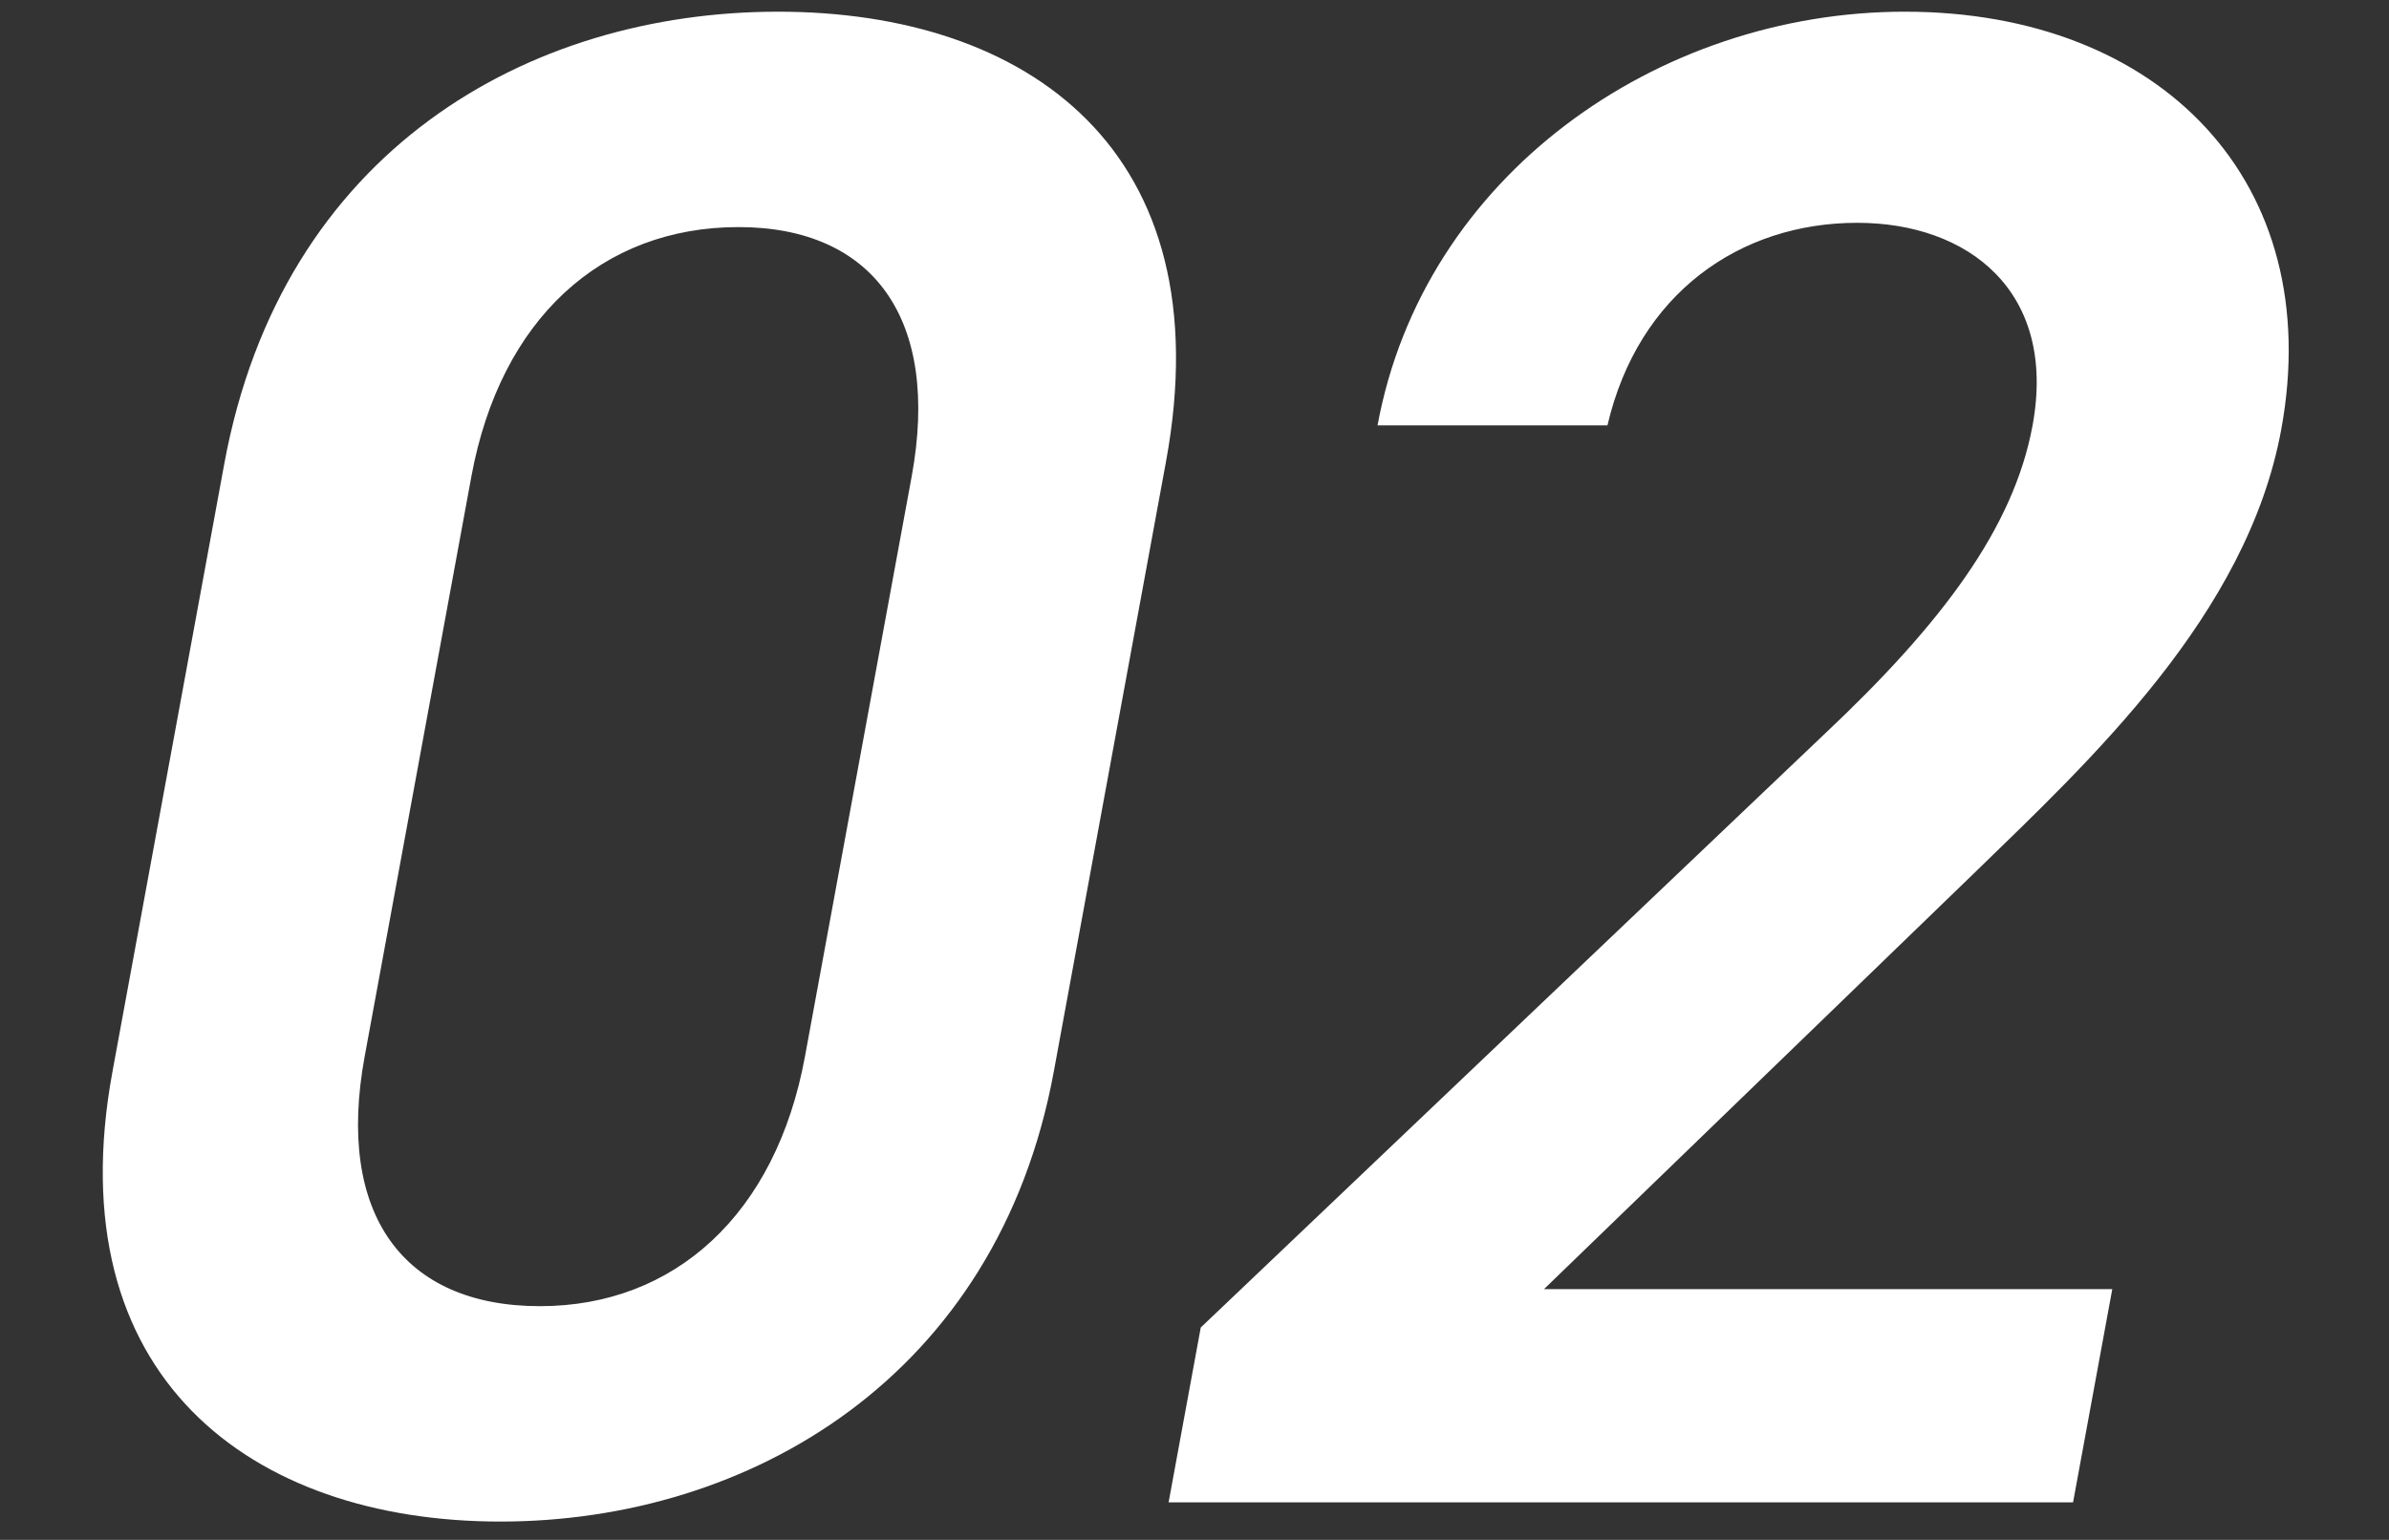 <svg width="76" height="49" viewBox="0 0 76 49" fill="none" xmlns="http://www.w3.org/2000/svg">
<rect x="0" y="0" width="76" height="49" fill="#333333" stroke="none"/>
<path d="M33.524 34.099C31.739 43.804 23.853 48.418 15.918 48.418C7.983 48.418 1.793 43.804 3.578 34.099L7.135 14.759C8.969 4.783 16.818 0.372 24.753 0.372C32.688 0.372 38.915 4.783 37.093 14.691L33.524 34.099ZM29.002 15.166C29.925 10.144 27.771 7.226 23.493 7.226C19.146 7.226 15.918 10.144 14.995 15.166L11.6 33.624C10.677 38.646 12.831 41.564 17.178 41.564C21.456 41.564 24.684 38.646 25.607 33.624L29.002 15.166ZM67.197 41.021L65.949 47.808H37.176L38.199 42.243L58.022 23.377C61.775 19.848 64.062 16.795 64.661 13.537C65.447 9.262 62.603 7.09 59.084 7.09C55.358 7.09 52.118 9.33 51.137 13.537H43.823C45.283 5.597 52.73 0.372 60.596 0.372C68.738 0.372 74.019 5.801 72.571 13.673C71.485 19.577 66.497 24.192 62.799 27.788L49.119 41.021H67.197Z" fill="white"/>
</svg>
